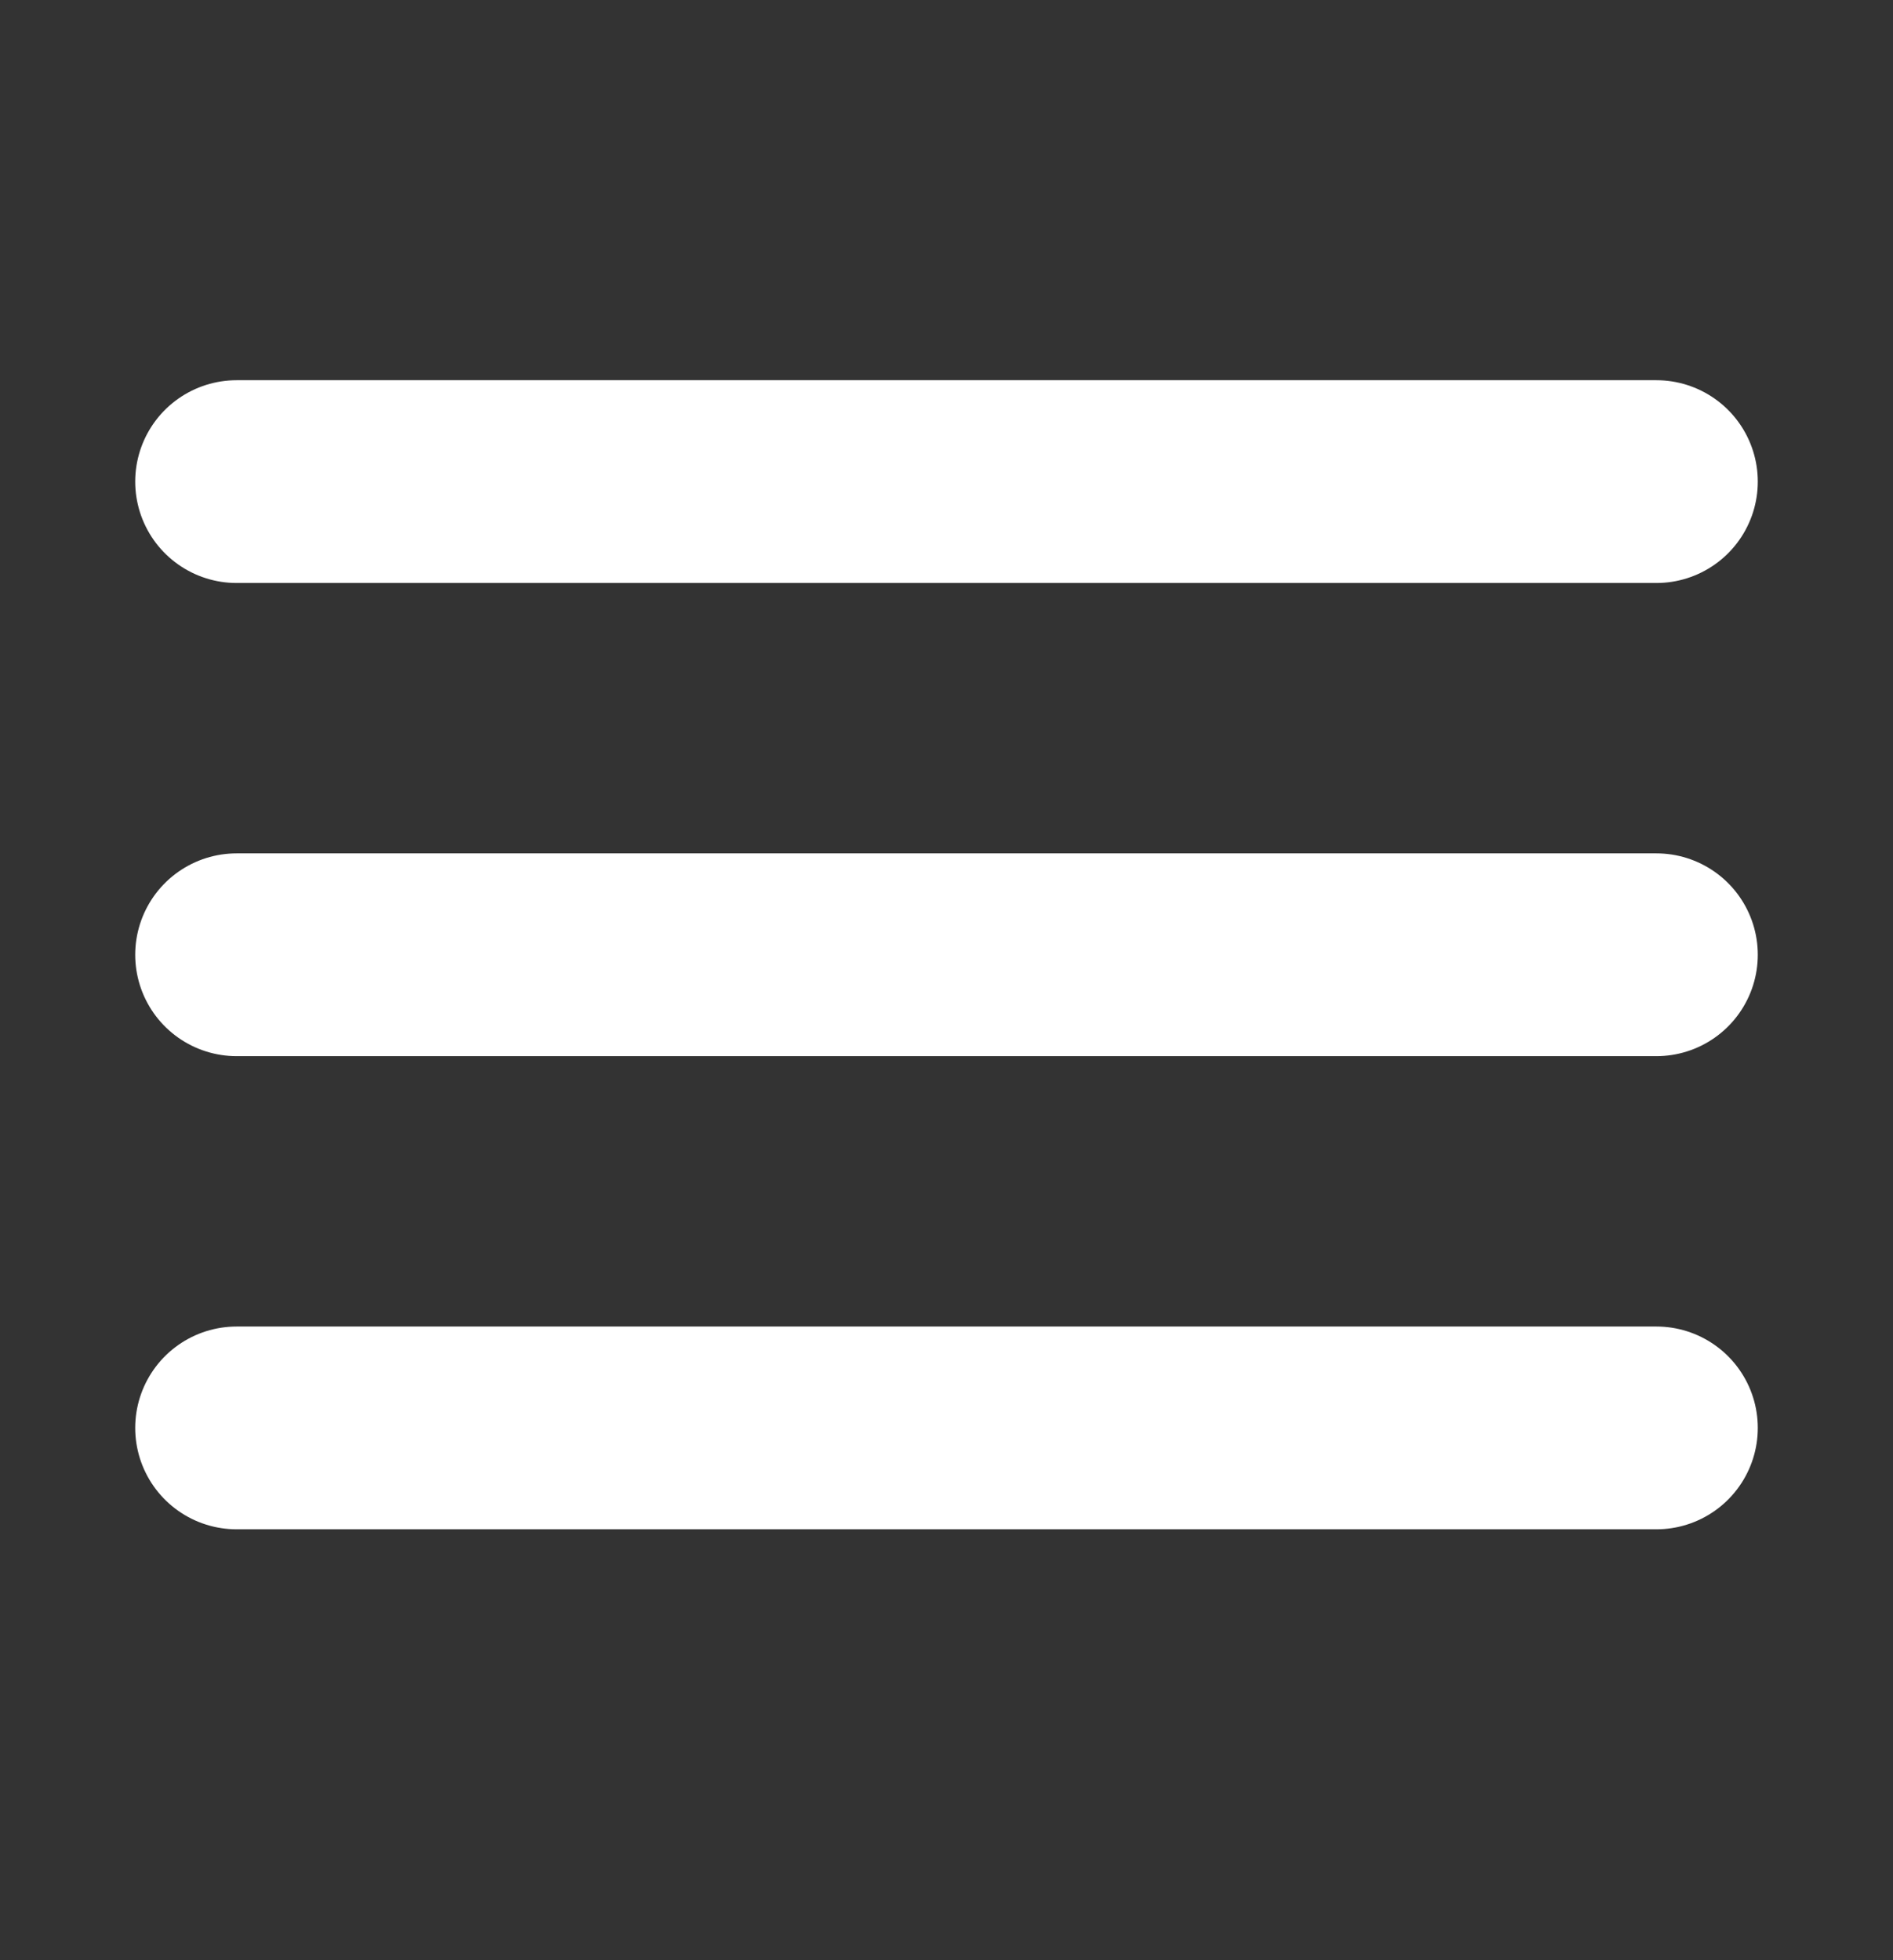 <svg width="28" height="29" viewBox="0 0 28 29" fill="none" xmlns="http://www.w3.org/2000/svg">
<rect x="0" y="0" width="28" height="29" fill="#333333" stroke="none"/>
<path d="M3.5 14.125H24.5" stroke="white" stroke-width="3" stroke-linecap="round" stroke-linejoin="round"/>
<path d="M3.5 7.125H24.5" stroke="white" stroke-width="3" stroke-linecap="round" stroke-linejoin="round"/>
<path d="M3.5 21.125H24.5" stroke="white" stroke-width="3" stroke-linecap="round" stroke-linejoin="round"/>
</svg>
